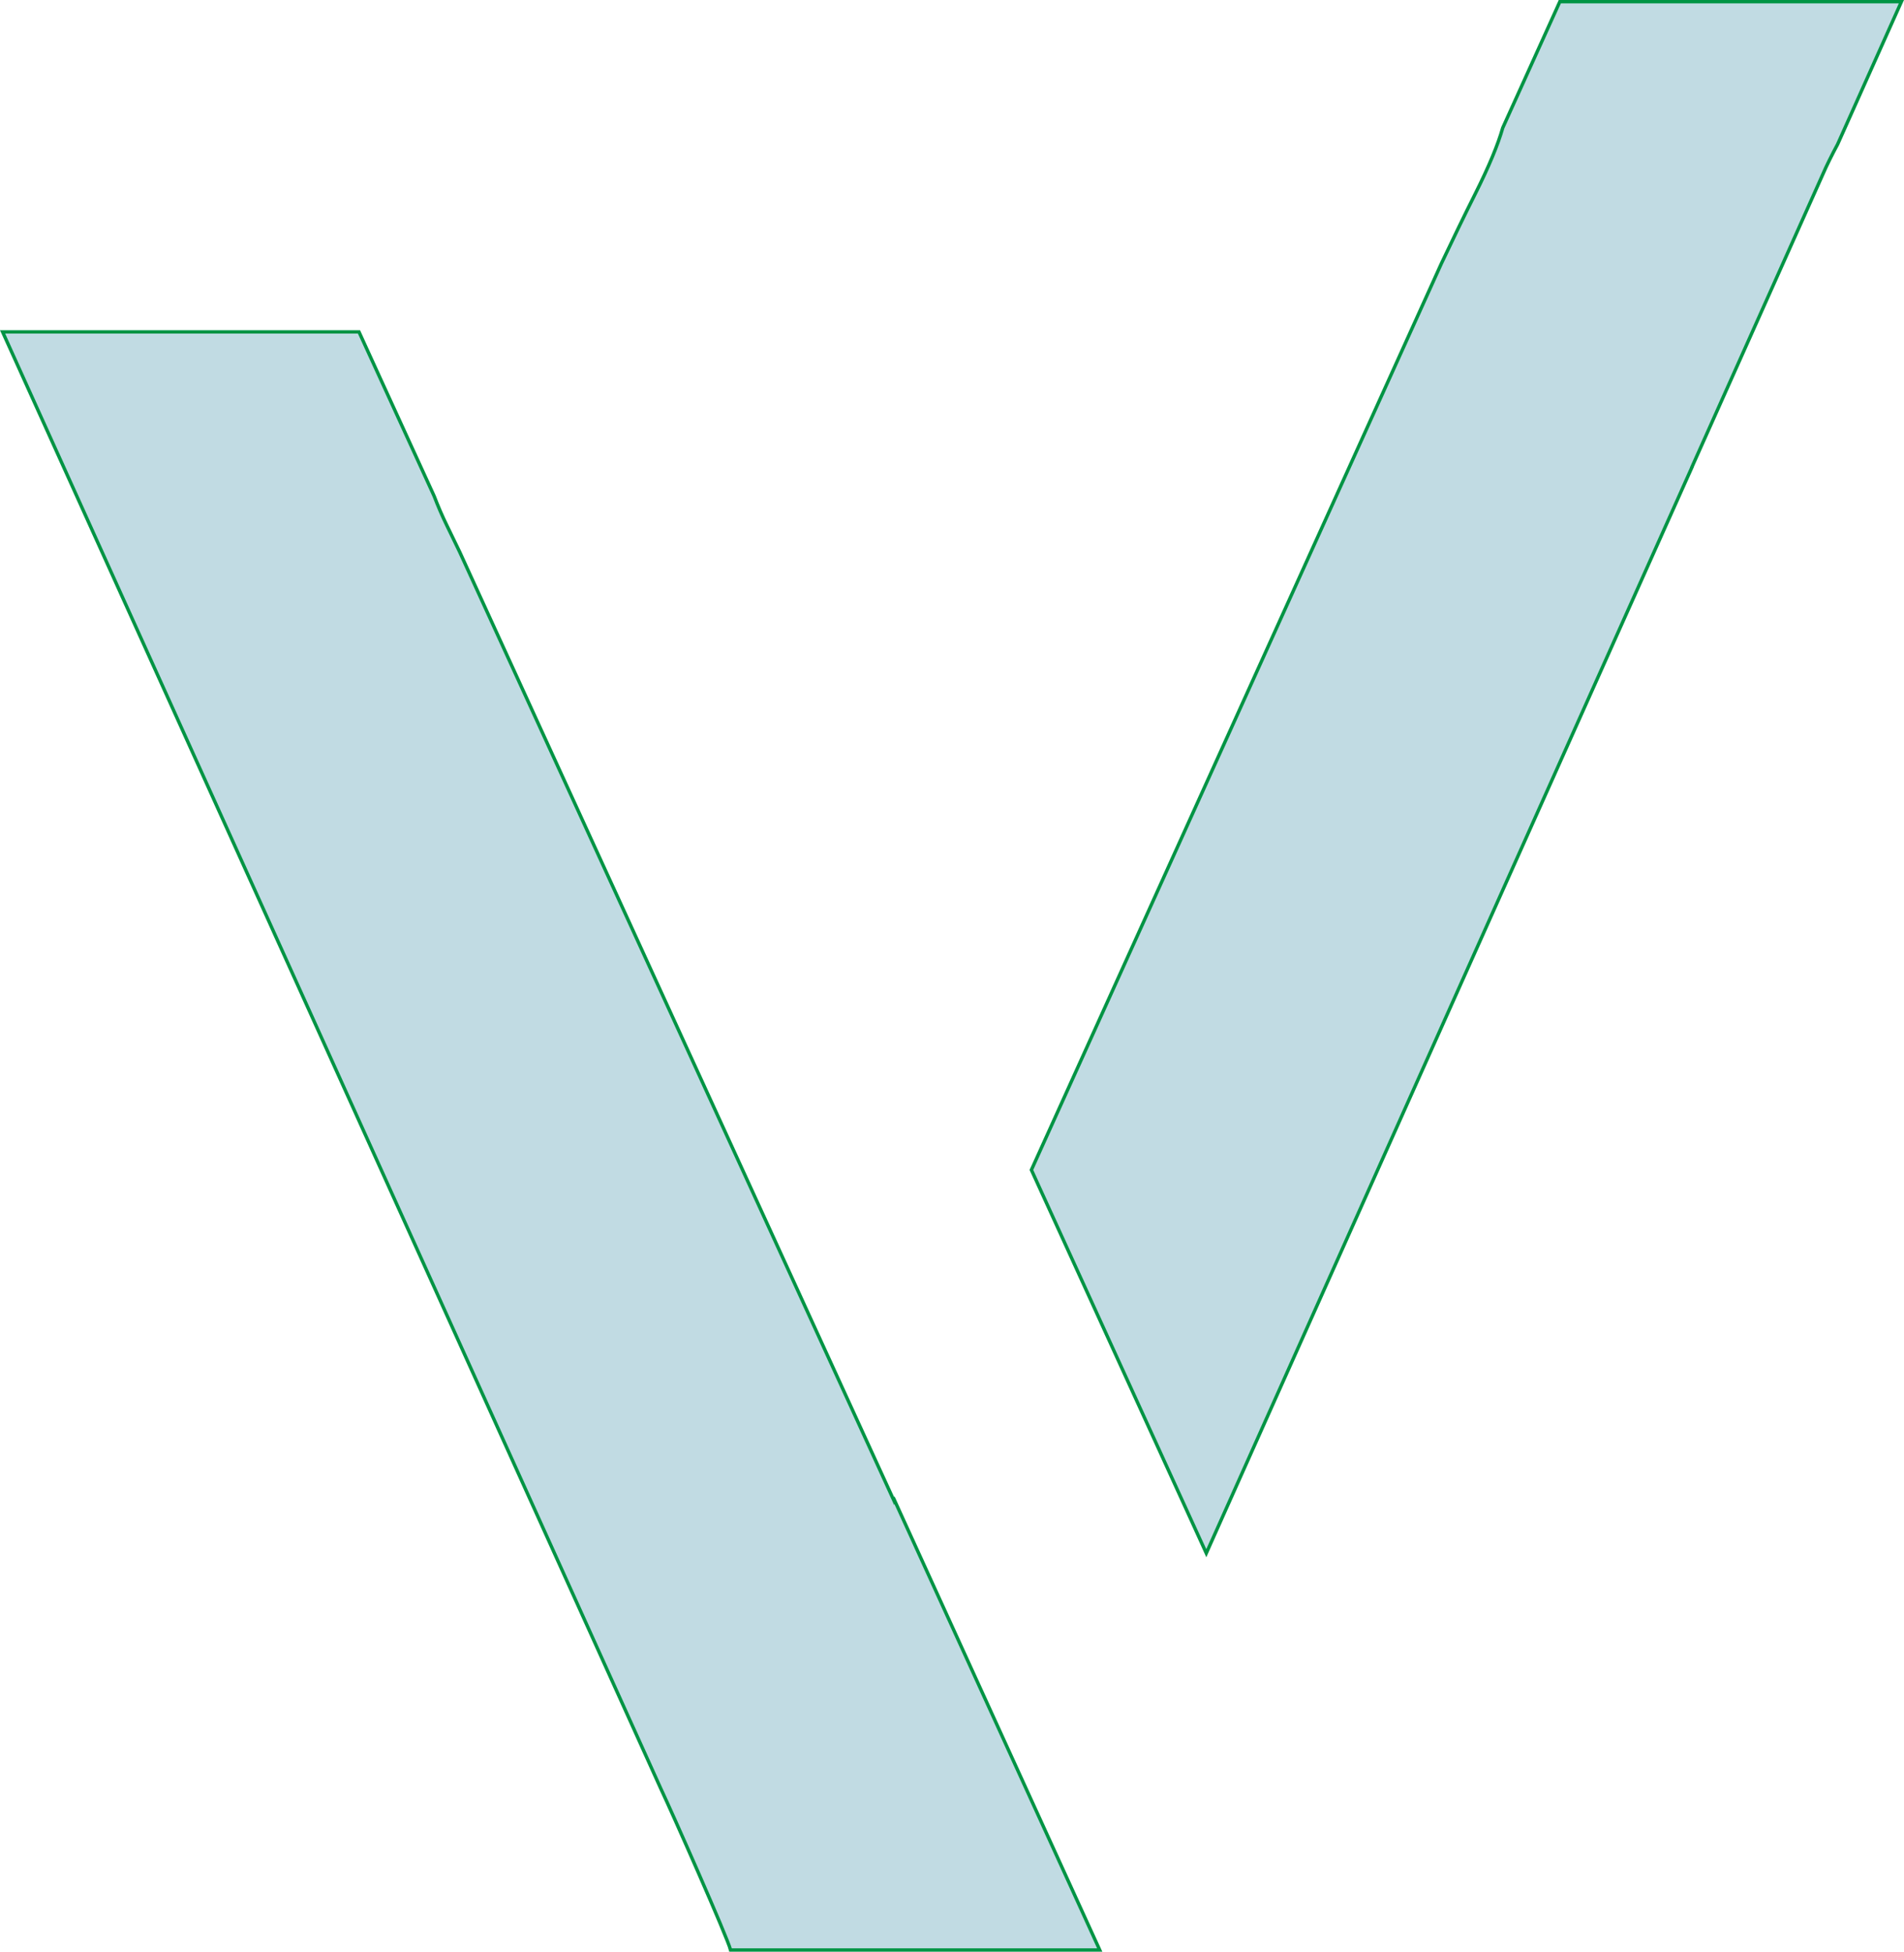 <?xml version="1.0" encoding="UTF-8"?>
<svg id="Layer_2" data-name="Layer 2" xmlns="http://www.w3.org/2000/svg" viewBox="0 0 565.33 579.49">
  <defs>
    <style>
      .cls-1 {
        fill: #c1dbe3;
        stroke: #009444;
        stroke-miterlimit: 10;
      }
    </style>
  </defs>
  <g id="Layer_1-2" data-name="Layer 1">
    <path class="cls-1" d="M463.14,.5h101.42l-18.94,42.34c-1.77,3.29-3.24,6.25-4.35,8.82l-39.03,87.29c.1-.19,.18-.36,.28-.55l-51.97,116.14-92.38,206.63-51.93-113.8L428,78.18c3.45-7.3,6.79-14.18,10.01-20.6,4.14-8.26,6.78-14.69,8.18-19.62L463.14,.5Zm-197.56,444.92l60.95,133.57h-109.61c-.83-3.48-17.36-40.83-20.73-47.95L.77,98.55H106.59l22.33,48.78c1.06,2.78,2.28,5.66,3.8,8.77,1.18,2.42,2.44,5.01,3.73,7.7l129.02,281.85,.1-.21Z"/>
  </g>
</svg>